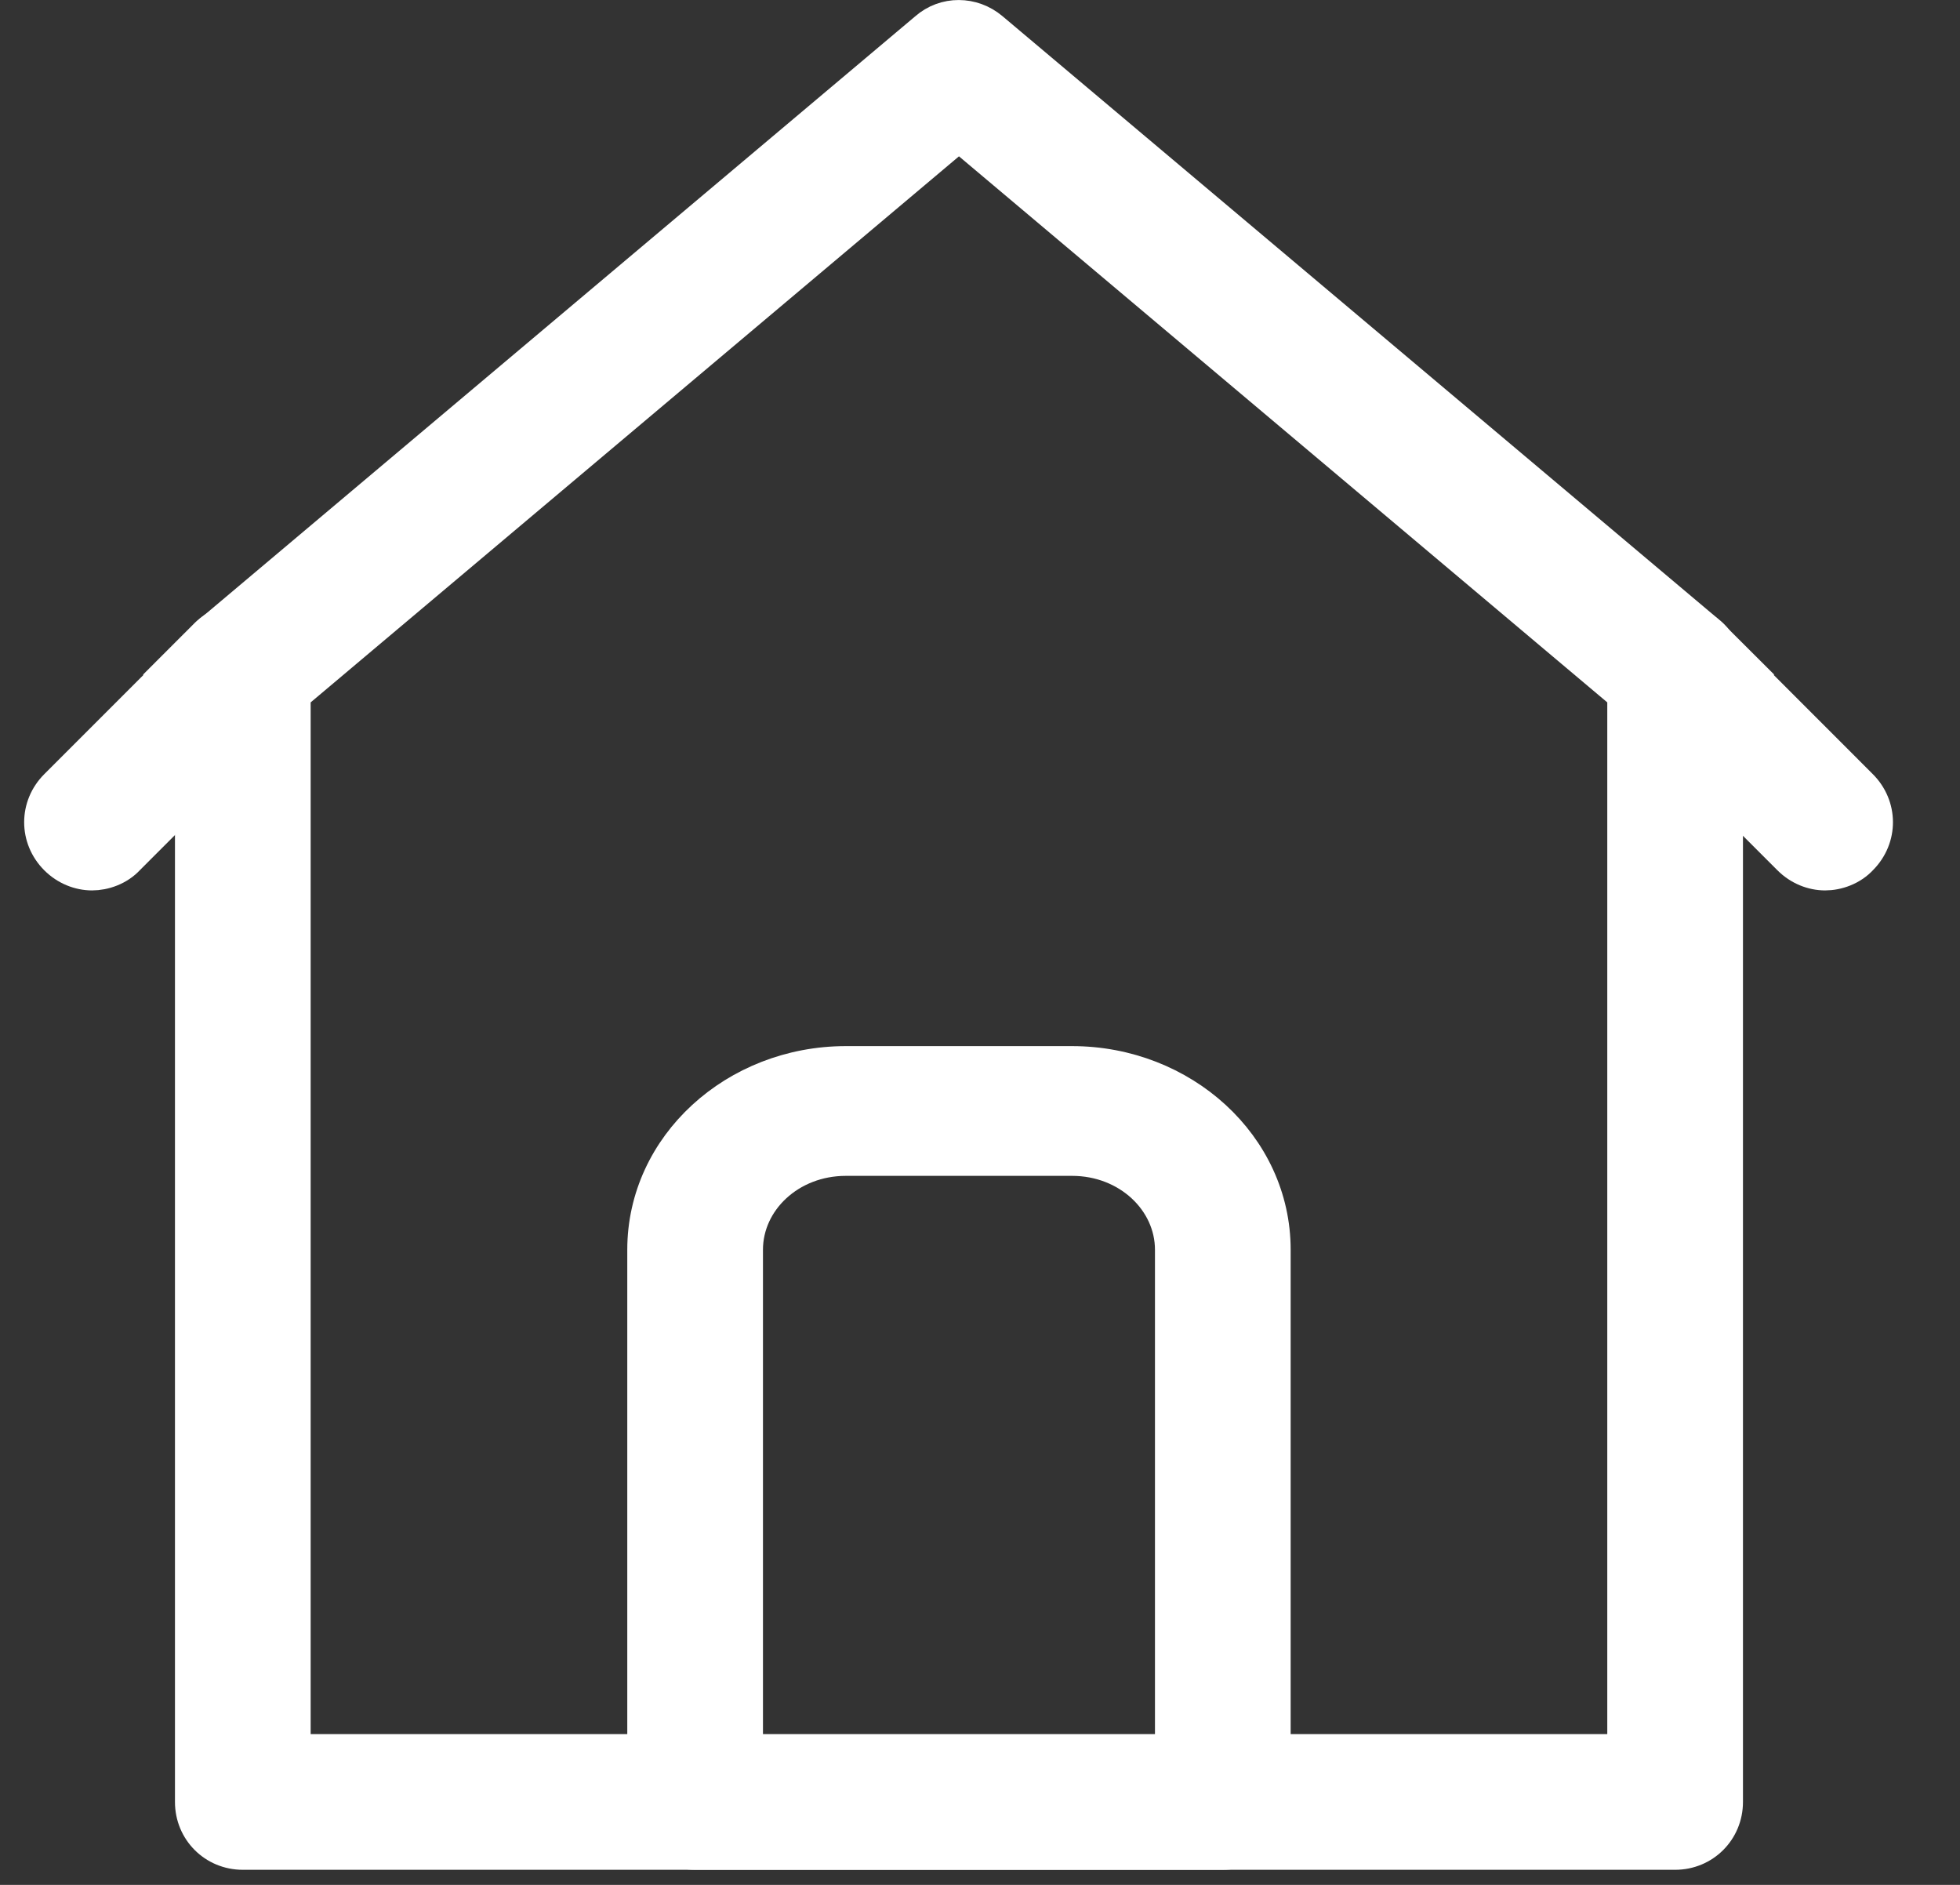 <svg width="26" height="25" viewBox="0 0 26 25" fill="none" xmlns="http://www.w3.org/2000/svg">
<rect x="0" y="0" width="26" height="25" fill="#333333" stroke="none"/>
<path d="M13.169 0.367C12.908 0.147 12.528 0.142 12.27 0.369L2.773 8.367C2.618 8.494 2.521 8.689 2.521 8.9V23.9C2.521 24.291 2.83 24.6 3.221 24.6H22.221C22.611 24.6 22.921 24.291 22.921 23.9V8.9C22.921 8.699 22.84 8.497 22.666 8.364L13.169 0.367ZM3.921 23.2V9.223L12.721 1.812L21.521 9.223V23.2H3.921Z" fill="white" stroke="white" stroke-width="0.4"/>
<path d="M23.044 8.75H23.054L22.712 8.409C22.434 8.131 21.998 8.131 21.72 8.409C21.441 8.687 21.441 9.124 21.72 9.402L23.72 11.402C23.857 11.539 24.037 11.61 24.211 11.61C24.377 11.61 24.572 11.544 24.706 11.398C24.98 11.12 24.979 10.686 24.702 10.409L23.044 8.75Z" fill="white" stroke="white" stroke-width="0.4"/>
<path d="M2.378 8.75H2.388L0.729 10.409C0.451 10.687 0.451 11.124 0.729 11.402C0.866 11.539 1.047 11.61 1.221 11.61C1.386 11.61 1.582 11.544 1.715 11.399L3.712 9.402C3.99 9.124 3.99 8.687 3.712 8.409C3.434 8.131 2.997 8.131 2.719 8.409L2.378 8.75Z" fill="white" stroke="white" stroke-width="0.4"/>
<path d="M14.221 14.075H11.221C9.746 14.075 8.521 15.181 8.521 16.576V23.94C8.521 24.324 8.846 24.6 9.221 24.6H16.221C16.595 24.6 16.921 24.324 16.921 23.94V16.576C16.921 15.181 15.695 14.075 14.221 14.075ZM15.521 23.28H9.921V16.576C9.921 15.938 10.485 15.396 11.221 15.396H14.221C14.956 15.396 15.521 15.938 15.521 16.576V23.28Z" fill="white" stroke="white" stroke-width="0.4"/>
</svg>

